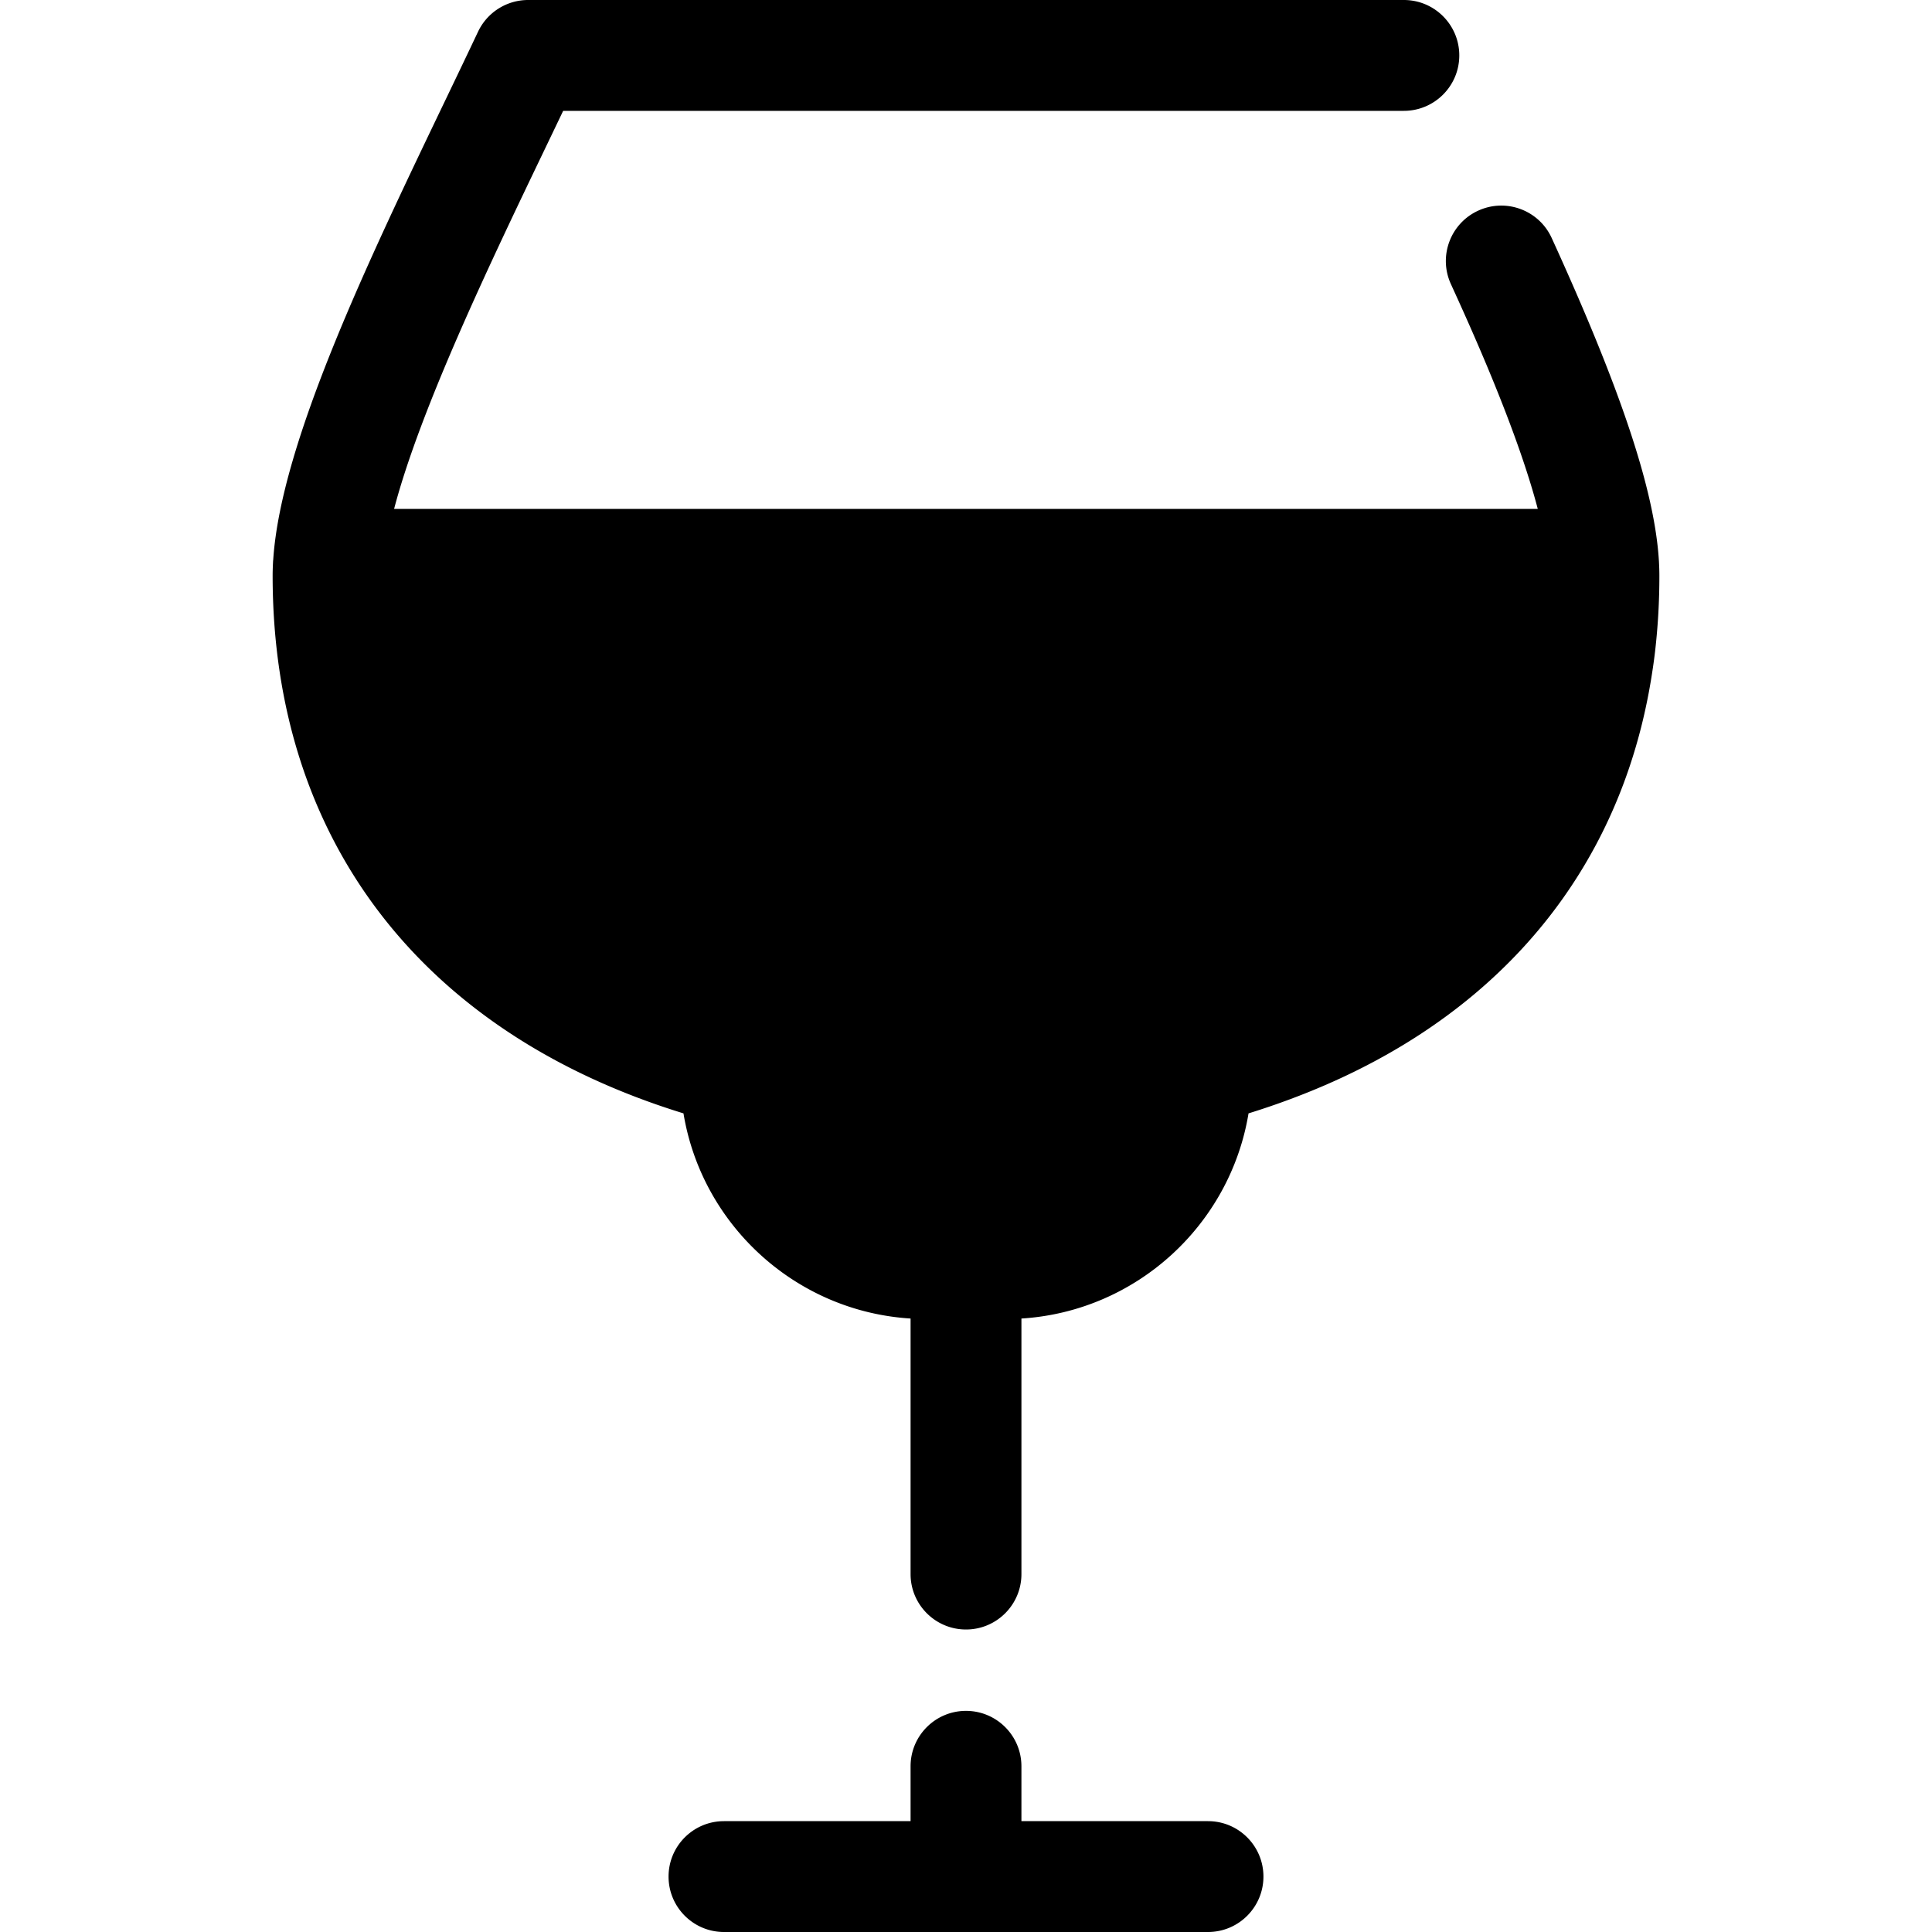 <svg class="{$class}{if !empty($modificator)} {$class}--{$modificator}{/if}" width="60" height="60" xmlns="http://www.w3.org/2000/svg" viewBox="0 0 512.001 512.001"><path class="{$class}__semitone" d="M266.603 334.884h-21.205c-27.872 0-50.466-22.594-50.466-50.466h122.137c-.001 27.872-22.594 50.466-50.466 50.466z"/><path class="{$class}__semitone" d="M87.029 149.554a51.186 51.186 0 00-.093 2.988c0 72.898 46.218 116.289 110.869 131.878h116.394c64.646-15.588 110.863-58.975 110.863-131.874 0-.968-.032-1.965-.093-2.992H87.029z"/><path class="{$class}__filled" d="M320.138 482.626h-49.45v-14.537c0-8.111-6.577-14.688-14.688-14.688-8.112 0-14.688 6.577-14.688 14.688v14.537h-49.45c-8.112 0-14.688 6.577-14.688 14.688s6.576 14.688 14.688 14.688h128.274c8.111 0 14.688-6.577 14.688-14.688s-6.576-14.688-14.686-14.688zM439.722 150.71c-.006-.22-.019-.447-.028-.67-.016-.404-.031-.808-.054-1.221l-.006-.128c-.001-.028-.007-.053-.009-.079-1.124-18.563-10.014-45.267-28.409-85.538-3.369-7.379-12.085-10.631-19.461-7.257-7.379 3.369-10.628 12.084-7.257 19.461 4.885 10.696 17.38 38.062 23.026 59.587H104.441c6.989-26.675 25.645-65.561 40.069-95.612 1.613-3.361 3.196-6.658 4.734-9.878h222.795c8.111 0 14.688-6.577 14.688-14.688S380.15 0 372.039 0H139.963a14.686 14.686 0 00-13.284 8.419c-2.708 5.74-5.627 11.821-8.651 18.123-20.496 42.702-43.586 90.83-45.616 121.747-.012.135-.035.266-.044.401-.013.228-.019.448-.031.673-.009.176-.016.352-.023.527a63.787 63.787 0 00-.063 2.648c0 69.842 39.475 121.143 108.877 142.518 4.879 29.567 29.728 52.474 60.185 54.37v67.722c0 8.111 6.576 14.688 14.688 14.688 8.111 0 14.688-6.577 14.688-14.688v-67.722c30.457-1.896 55.304-24.803 60.185-54.369a203.635 203.635 0 0011.22-3.829c49.749-18.563 82.226-53.733 93.355-100.662a153.085 153.085 0 002.031-10.064c.422-2.526.803-5.075 1.109-7.661a173.794 173.794 0 001.163-20.297 67.272 67.272 0 00-.03-1.834zM266.603 320.196h-21.206c-14.497 0-27.007-8.666-32.622-21.089h86.45c-5.617 12.424-18.126 21.089-32.622 21.089zm143.275-155.471c-.165 2.006-.361 3.98-.605 5.915-.021.166-.046.326-.068.491a128.63 128.63 0 01-.922 6.035c-.344 1.924-.73 3.806-1.152 5.655-.028.123-.053.251-.082.376-.416 1.795-.872 3.55-1.357 5.274-.054.194-.106.392-.162.585a112.735 112.735 0 01-1.535 4.901c-.078.232-.154.466-.234.698a110.125 110.125 0 01-1.708 4.597c-.097.245-.194.492-.294.736a104.712 104.712 0 01-4.276 9.227c-.119.228-.241.452-.361.679a100.727 100.727 0 01-2.237 3.977c-.119.201-.241.398-.36.598a100.828 100.828 0 01-2.428 3.841c-.109.163-.22.323-.33.486a102.865 102.865 0 01-2.638 3.744c-.078.106-.16.21-.239.314a101.826 101.826 0 01-2.888 3.697l-.076.091a102.655 102.655 0 01-3.002 3.485c-.078.087-.153.176-.231.261-.994 1.1-2.011 2.168-3.039 3.214l-.37.38a109.747 109.747 0 01-3.051 2.949l-.471.441a117.076 117.076 0 01-3.08 2.732l-.536.458a116.556 116.556 0 01-3.129 2.55l-.564.442a122.155 122.155 0 01-7.013 5.064c-.181.12-.361.238-.54.358-1.11.734-2.225 1.453-3.346 2.147l-.464.283a136.471 136.471 0 01-3.465 2.059l-.336.188a144.803 144.803 0 01-3.732 2.053 143.729 143.729 0 01-3.597 1.839c-.104.051-.209.106-.313.156a152.464 152.464 0 01-3.512 1.667c-.148.069-.298.14-.447.207a153.249 153.249 0 01-3.399 1.498c-.181.078-.361.156-.542.232-1.109.469-2.213.919-3.314 1.357l-.579.229c-1.09.429-2.172.84-3.25 1.237l-.589.216c-1.075.392-2.141.768-3.202 1.131l-.558.189c-1.066.361-2.125.708-3.174 1.04-.165.053-.328.103-.492.154a189.816 189.816 0 01-3.555 1.076c-1.069.311-2.128.611-3.171.893l-.222.06c-1.091.295-2.169.577-3.227.842H199.581a182.258 182.258 0 01-6.624-1.795l-.388-.113a178.787 178.787 0 01-3.164-.962c-.163-.051-.325-.1-.488-.153a182.375 182.375 0 01-3.737-1.231 166.507 166.507 0 01-3.193-1.128c-.2-.072-.4-.147-.599-.22a174.64 174.64 0 01-3.234-1.229l-.602-.238c-1.091-.433-2.186-.88-3.286-1.345-.194-.082-.388-.166-.582-.25a156.13 156.13 0 01-3.355-1.478c-.167-.076-.335-.156-.502-.234a147.565 147.565 0 01-3.456-1.639l-.377-.188a144.736 144.736 0 01-3.759-1.927 138.45 138.45 0 01-3.468-1.911c-.138-.078-.276-.154-.414-.234a134.008 134.008 0 01-3.389-2.014c-.182-.112-.366-.222-.548-.335a128.062 128.062 0 01-3.27-2.099l-.62-.41a121.497 121.497 0 01-3.18-2.206c-.217-.156-.435-.311-.652-.469a123.543 123.543 0 01-3.757-2.842 113.85 113.85 0 01-6.669-5.677c-.185-.17-.369-.345-.554-.517a111.45 111.45 0 01-2.973-2.874c-.153-.153-.301-.31-.454-.464a104.897 104.897 0 01-2.96-3.13c-.106-.116-.209-.238-.314-.354a104.428 104.428 0 01-2.87-3.333l-.217-.263a103.68 103.68 0 01-2.769-3.544c-.103-.138-.209-.273-.311-.411a102.859 102.859 0 01-2.584-3.666c-.126-.188-.256-.373-.382-.563a99.905 99.905 0 01-2.381-3.767c-.137-.226-.275-.449-.408-.677a104.117 104.117 0 01-2.197-3.907c-.134-.25-.267-.498-.398-.751a100.765 100.765 0 01-2.025-4.085c-.122-.261-.245-.524-.366-.789a105.137 105.137 0 01-1.859-4.299c-.106-.261-.21-.524-.314-.789a107.651 107.651 0 01-1.692-4.556c-.084-.244-.165-.491-.247-.734a111.132 111.132 0 01-1.525-4.866c-.059-.204-.113-.411-.17-.615a116.212 116.212 0 01-1.351-5.249c-.031-.131-.057-.264-.087-.395-.42-1.842-.805-3.718-1.147-5.634l-.026-.14a128.644 128.644 0 01-.899-5.916c-.021-.159-.046-.314-.065-.474a135.226 135.226 0 01-.608-5.944 78.129 78.129 0 00-.04-.46h307.838c-.006.169-.022.329-.035.489z"/></svg>